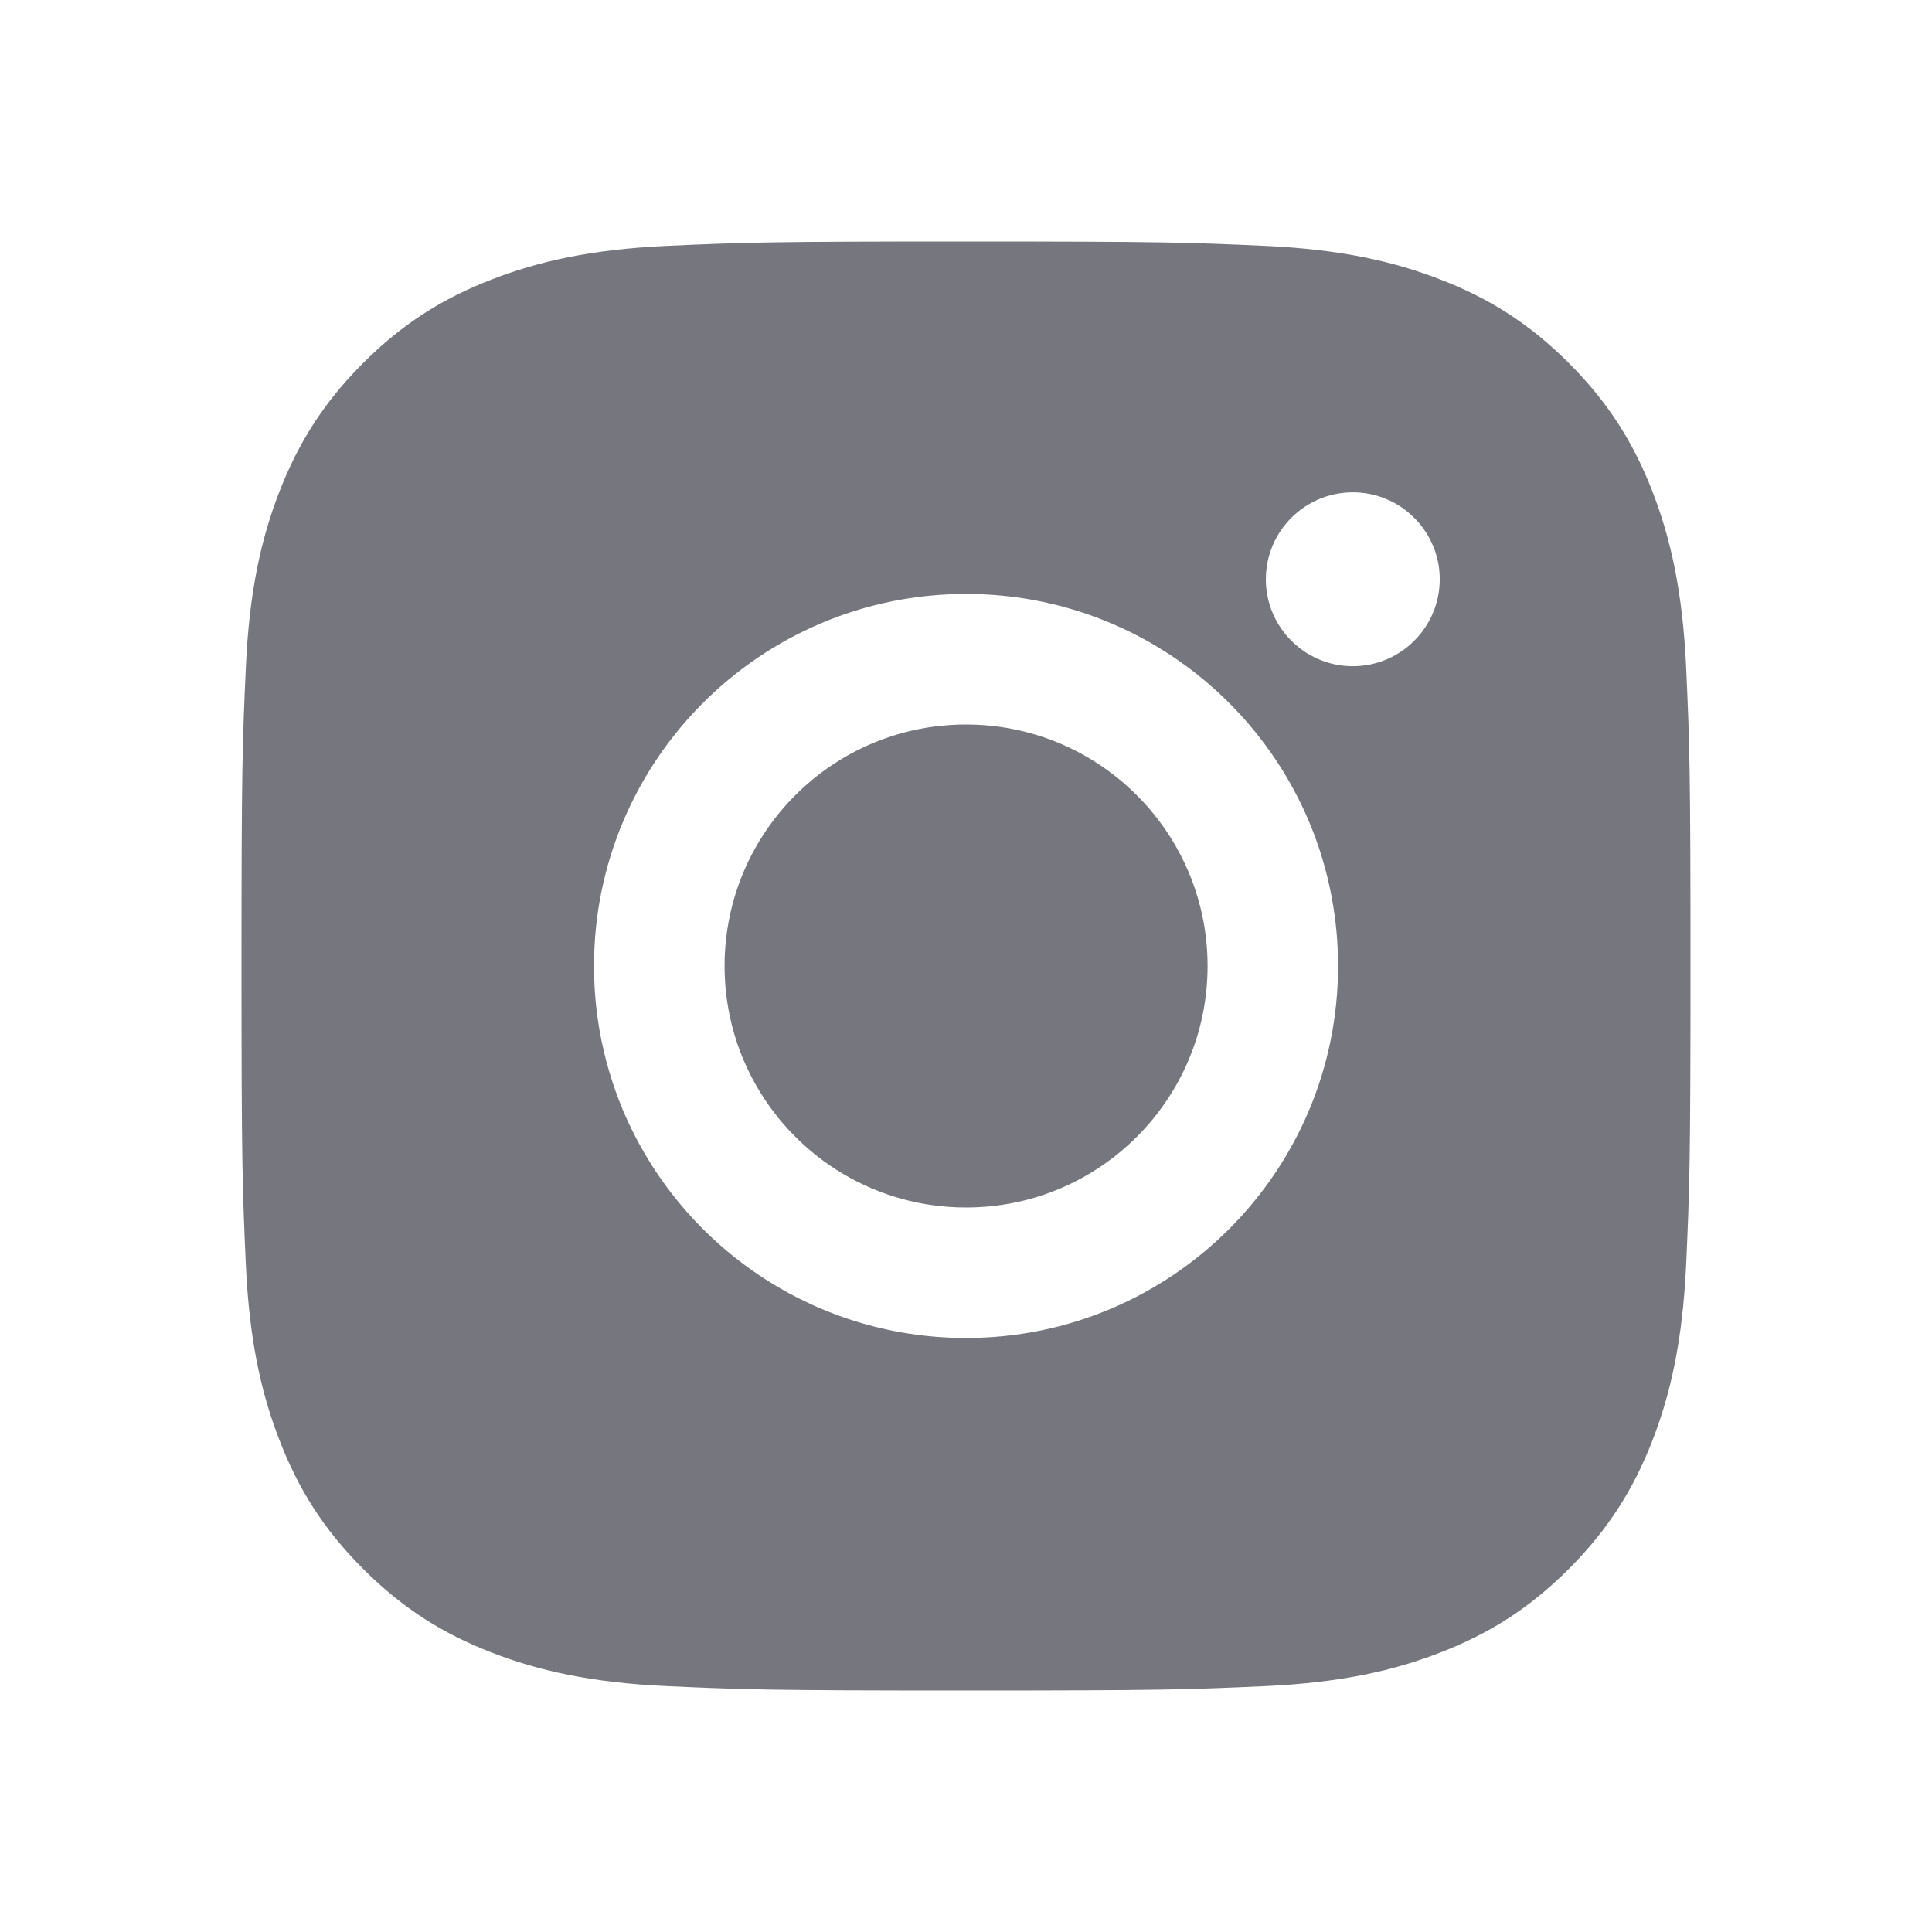 <svg width="24" height="24" viewBox="0 0 24 24" fill="none" xmlns="http://www.w3.org/2000/svg">
<g id="&#233;&#161;&#181;&#233;&#157;&#162;-1">
<g id="10003">
<g id="10003_2">
<path id="Subtract" fill-rule="evenodd" clip-rule="evenodd" d="M8.29 3.054C9.25 3.011 9.557 3 12.001 3H11.998C14.443 3 14.749 3.011 15.709 3.054C16.667 3.098 17.321 3.25 17.895 3.473C18.488 3.702 18.988 4.01 19.489 4.51C19.989 5.011 20.297 5.513 20.527 6.105C20.749 6.677 20.901 7.331 20.946 8.289C20.989 9.249 21 9.556 21 12C21 14.444 20.989 14.75 20.946 15.71C20.901 16.668 20.749 17.322 20.527 17.895C20.297 18.486 19.989 18.988 19.489 19.489C18.989 19.989 18.487 20.298 17.895 20.527C17.323 20.75 16.668 20.902 15.71 20.946C14.75 20.989 14.444 21 12 21C9.556 21 9.249 20.989 8.289 20.946C7.331 20.902 6.677 20.75 6.104 20.527C5.513 20.298 5.011 19.989 4.511 19.489C4.01 18.988 3.703 18.486 3.473 17.894C3.25 17.322 3.098 16.668 3.054 15.71C3.011 14.75 3 14.444 3 12C3 9.556 3.011 9.249 3.054 8.289C3.097 7.331 3.249 6.677 3.472 6.104C3.703 5.513 4.01 5.011 4.511 4.51C5.011 4.01 5.513 3.702 6.105 3.473C6.678 3.25 7.332 3.098 8.29 3.054ZM17.8 6.776C17.636 6.388 17.252 6.116 16.805 6.116C16.209 6.116 15.725 6.599 15.725 7.196C15.725 7.263 15.731 7.33 15.743 7.394C15.758 7.471 15.78 7.546 15.81 7.616C15.974 8.004 16.358 8.276 16.805 8.276C17.401 8.276 17.885 7.792 17.885 7.196C17.885 7.131 17.879 7.068 17.869 7.006C17.854 6.926 17.831 6.849 17.8 6.776ZM16.259 10.201C15.557 8.542 13.915 7.378 12.001 7.378C9.448 7.378 7.379 9.448 7.379 12C7.379 12.269 7.402 12.533 7.446 12.789C7.507 13.141 7.607 13.479 7.742 13.799C8.444 15.457 10.086 16.621 12.001 16.621C14.553 16.621 16.622 14.552 16.622 12C16.622 11.708 16.595 11.423 16.543 11.146C16.482 10.818 16.386 10.501 16.259 10.201ZM9.062 12.605C9.022 12.409 9.001 12.207 9.001 12C9.001 10.343 10.344 9 12.001 9C13.115 9 14.088 9.608 14.605 10.51C14.761 10.781 14.875 11.079 14.94 11.395C14.98 11.591 15.001 11.793 15.001 12C15.001 13.657 13.658 15 12.001 15C10.885 15 9.912 14.391 9.395 13.487C9.24 13.217 9.126 12.92 9.062 12.605Z" fill="#76767F"/>
</g>
</g>
</g>
</svg>
